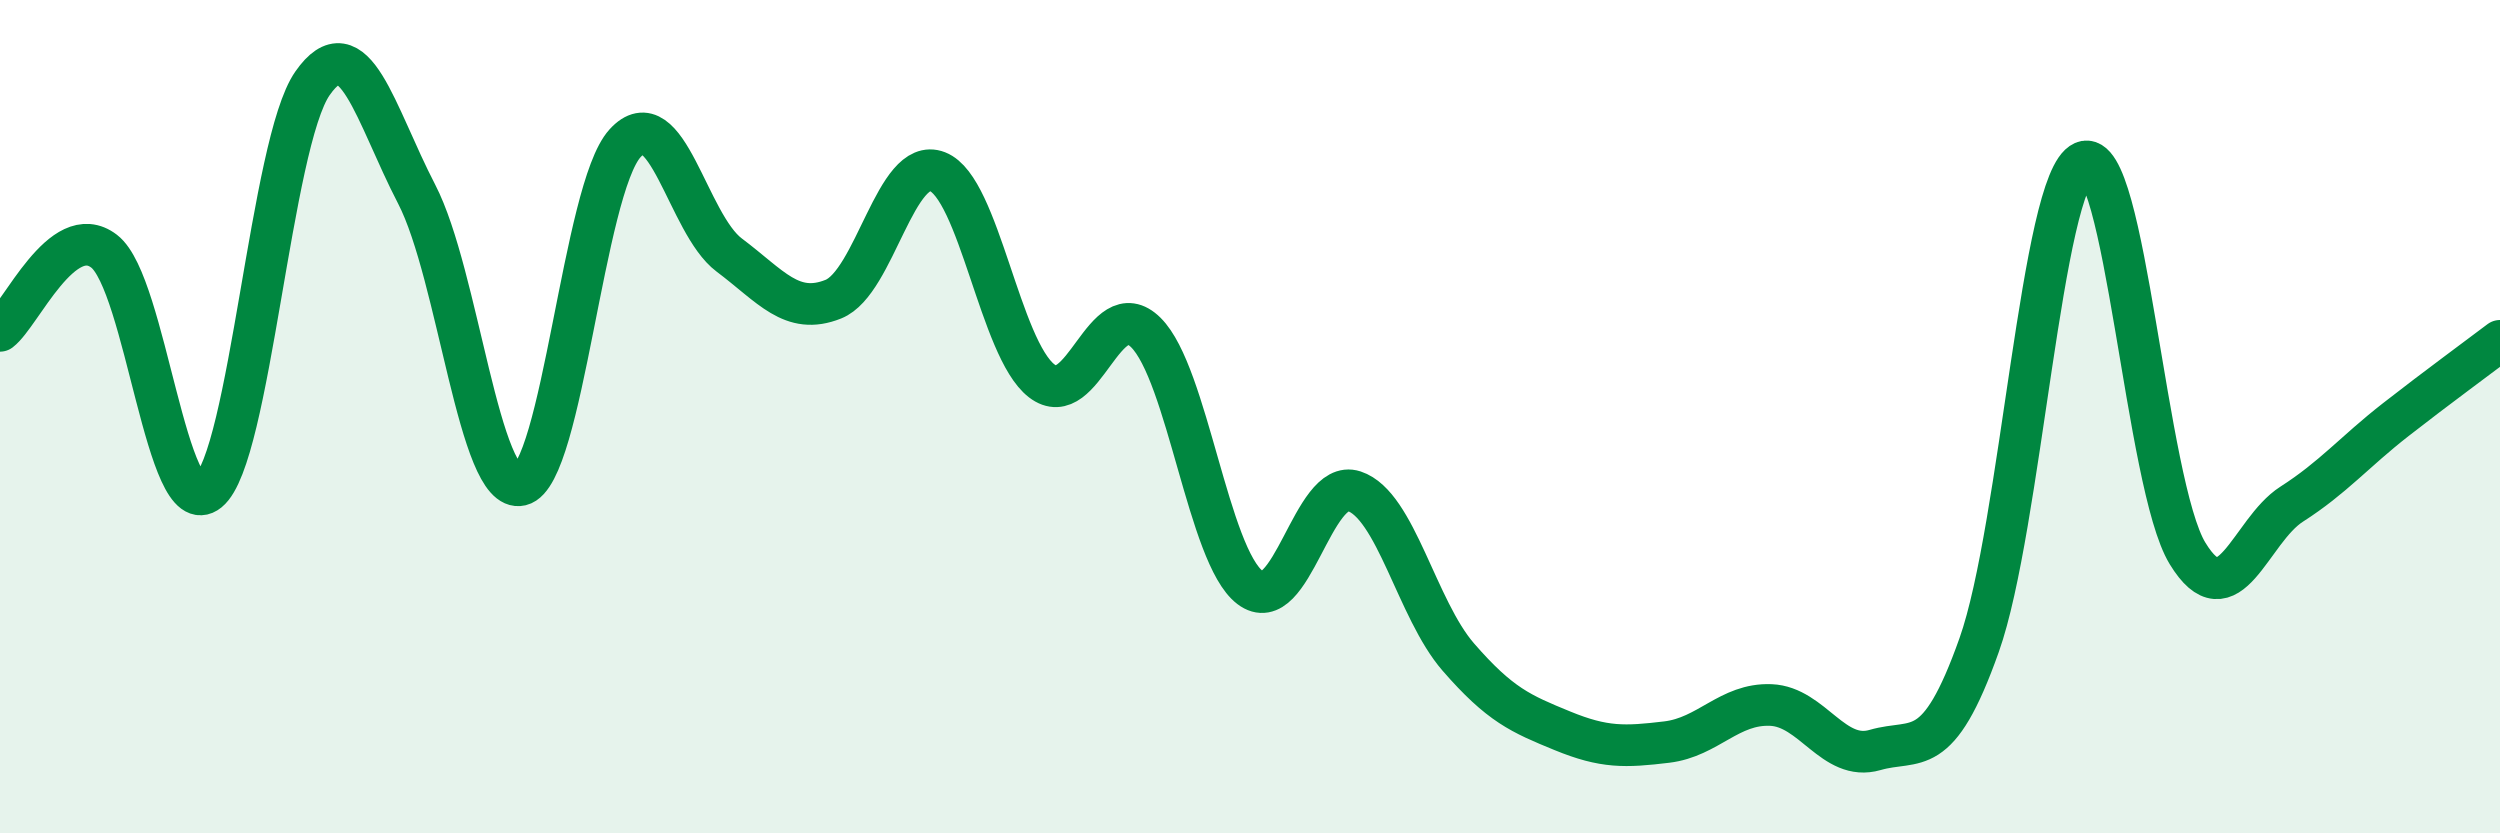 
    <svg width="60" height="20" viewBox="0 0 60 20" xmlns="http://www.w3.org/2000/svg">
      <path
        d="M 0,7.94 C 0.5,7.56 1.5,5.26 2.5,6.03 C 3.5,6.8 4,12.6 5,11.79 C 6,10.98 6.5,3.43 7.5,2 C 8.5,0.57 9,2.73 10,4.66 C 11,6.59 11.5,11.88 12.5,11.64 C 13.5,11.4 14,4.54 15,3.44 C 16,2.34 16.5,5.37 17.5,6.12 C 18.5,6.87 19,7.58 20,7.18 C 21,6.78 21.5,3.73 22.5,4.12 C 23.5,4.51 24,8.37 25,9.14 C 26,9.91 26.5,6.99 27.5,7.98 C 28.5,8.97 29,13.34 30,14.1 C 31,14.86 31.5,11.46 32.5,11.79 C 33.5,12.12 34,14.62 35,15.77 C 36,16.92 36.5,17.13 37.5,17.54 C 38.5,17.95 39,17.93 40,17.81 C 41,17.69 41.5,16.88 42.5,16.92 C 43.5,16.96 44,18.29 45,18 C 46,17.71 46.5,18.3 47.5,15.48 C 48.5,12.66 49,4.33 50,3.89 C 51,3.45 51.5,11.64 52.5,13.28 C 53.5,14.92 54,12.74 55,12.1 C 56,11.46 56.5,10.85 57.5,10.07 C 58.5,9.29 59.5,8.56 60,8.18L60 20L0 20Z"
        fill="#008740"
        opacity="0.1"
        stroke-linecap="round"
        stroke-linejoin="round"
      />
      <path
        d="M 0,7.94 C 0.5,7.56 1.5,5.26 2.5,6.03 C 3.5,6.8 4,12.6 5,11.79 C 6,10.98 6.5,3.43 7.5,2 C 8.5,0.57 9,2.73 10,4.66 C 11,6.59 11.5,11.88 12.5,11.64 C 13.5,11.4 14,4.54 15,3.44 C 16,2.34 16.5,5.37 17.5,6.12 C 18.5,6.87 19,7.58 20,7.18 C 21,6.78 21.5,3.73 22.5,4.12 C 23.5,4.51 24,8.37 25,9.14 C 26,9.91 26.5,6.99 27.5,7.98 C 28.5,8.97 29,13.34 30,14.1 C 31,14.86 31.5,11.46 32.5,11.79 C 33.5,12.12 34,14.62 35,15.77 C 36,16.92 36.5,17.13 37.5,17.54 C 38.5,17.95 39,17.93 40,17.81 C 41,17.69 41.5,16.88 42.5,16.92 C 43.5,16.96 44,18.29 45,18 C 46,17.71 46.5,18.3 47.5,15.48 C 48.5,12.66 49,4.33 50,3.89 C 51,3.45 51.5,11.64 52.5,13.28 C 53.5,14.92 54,12.74 55,12.1 C 56,11.46 56.5,10.85 57.5,10.07 C 58.5,9.29 59.5,8.56 60,8.18"
        stroke="#008740"
        stroke-width="1"
        fill="none"
        stroke-linecap="round"
        stroke-linejoin="round"
      />
    </svg>
  